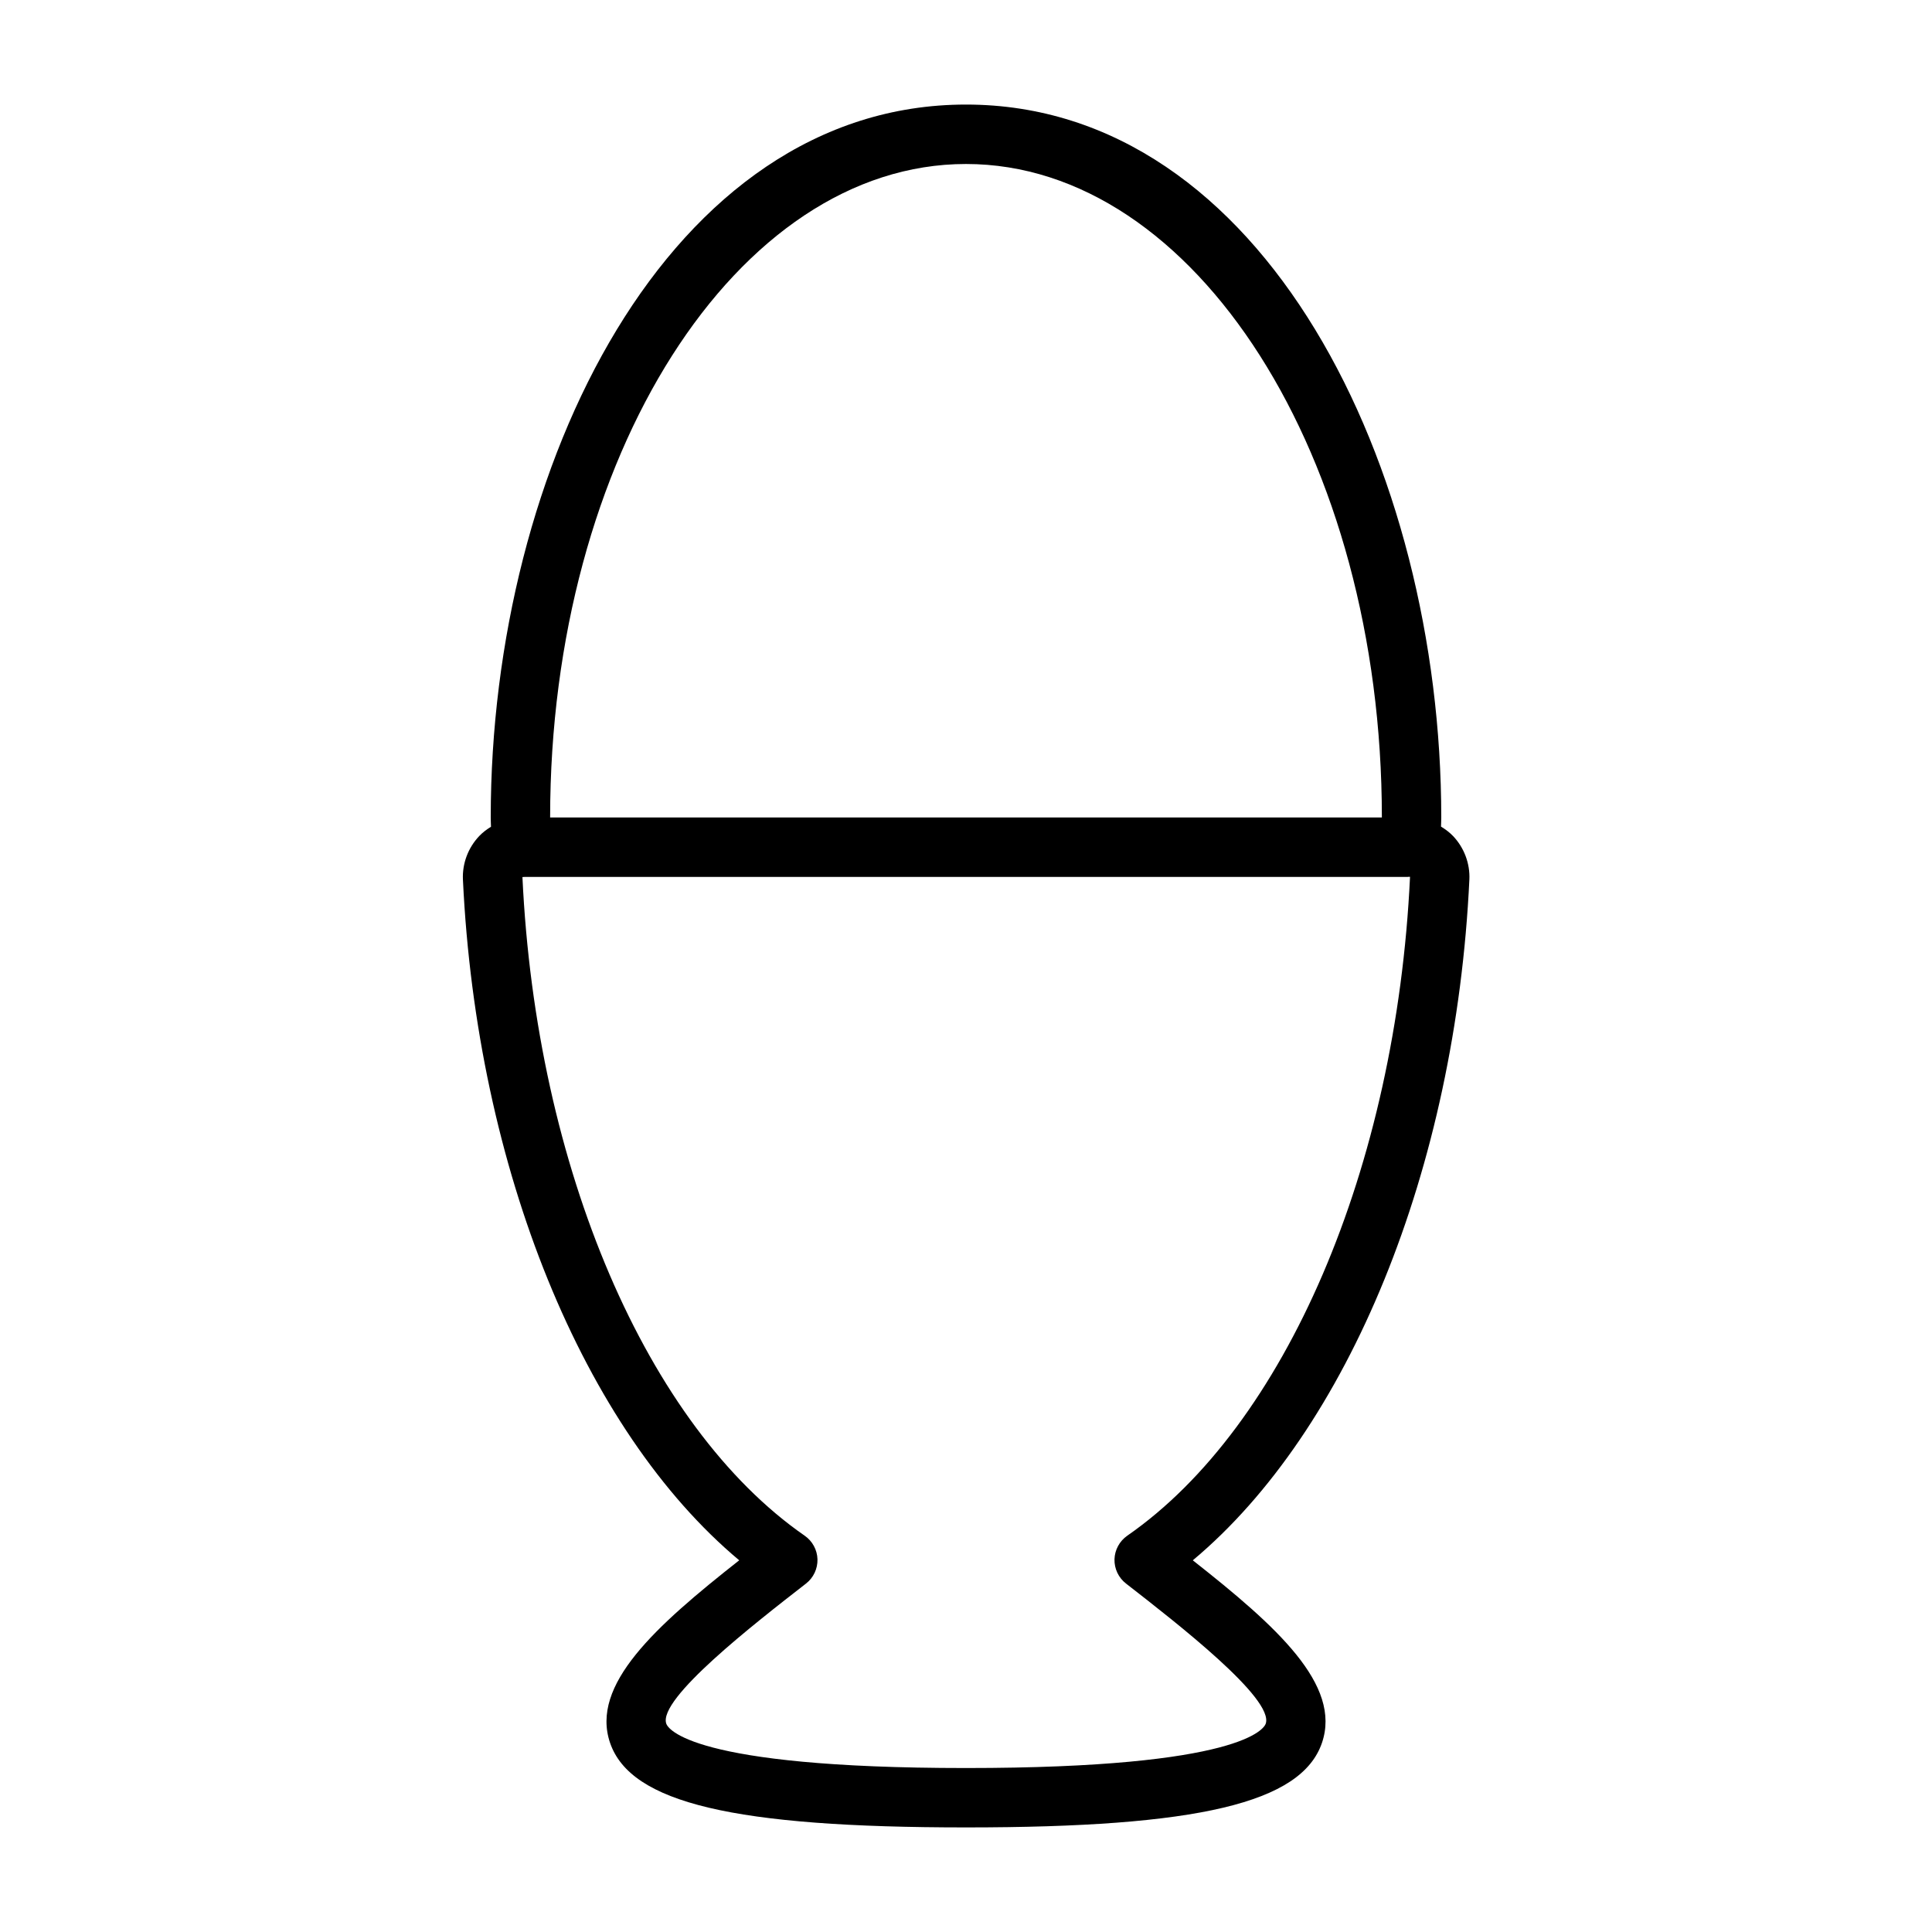 <?xml version="1.0" encoding="UTF-8"?>
<!-- Uploaded to: ICON Repo, www.iconrepo.com, Generator: ICON Repo Mixer Tools -->
<svg fill="#000000" width="800px" height="800px" version="1.1" viewBox="144 144 512 512" xmlns="http://www.w3.org/2000/svg">
 <path d="m533.4 377.1c0.195-4.25-1.387-8.461-4.336-11.555-0.945-0.984-2.031-1.785-3.18-2.488 0.02-0.809 0.066-1.598 0.066-2.418 0-92.867-47.105-188.93-125.95-188.93-78.844 0.004-125.95 96.066-125.95 188.93 0 0.836 0.047 1.637 0.07 2.457-1.117 0.691-2.172 1.48-3.094 2.441-2.961 3.094-4.543 7.305-4.344 11.57 3.621 76.664 32 145.91 73.219 180.39-22.199 17.484-39.5 32.992-34.219 48.398 5.461 15.902 32.785 22.391 94.32 22.391s88.867-6.488 94.324-22.387c5.281-15.414-12.012-30.914-34.219-48.398 41.262-34.504 69.672-103.75 73.293-180.41zm-133.4-189.64c60.773 0 110.21 77.688 110.21 173.18h-220.42c0-95.492 49.438-173.18 110.21-173.18zm42.406 376.2c13.73 10.676 39.281 30.543 37.023 37.133-0.41 1.207-6.144 11.754-79.43 11.754-73.281 0-79.012-10.547-79.43-11.754-2.258-6.59 23.301-26.457 37.031-37.133 1.977-1.535 3.102-3.93 3.039-6.43-0.07-2.504-1.332-4.824-3.387-6.25-41.832-29.016-71.195-97.535-74.801-174.55 0.211-0.008 0.418-0.008 0.645-0.039h233.97c0.07 0.008 0.133-0.031 0.211-0.023h0.395c-3.637 77.02-33.039 145.55-74.934 174.61-2.055 1.434-3.312 3.754-3.387 6.25-0.059 2.504 1.066 4.887 3.051 6.43z"/>
</svg>